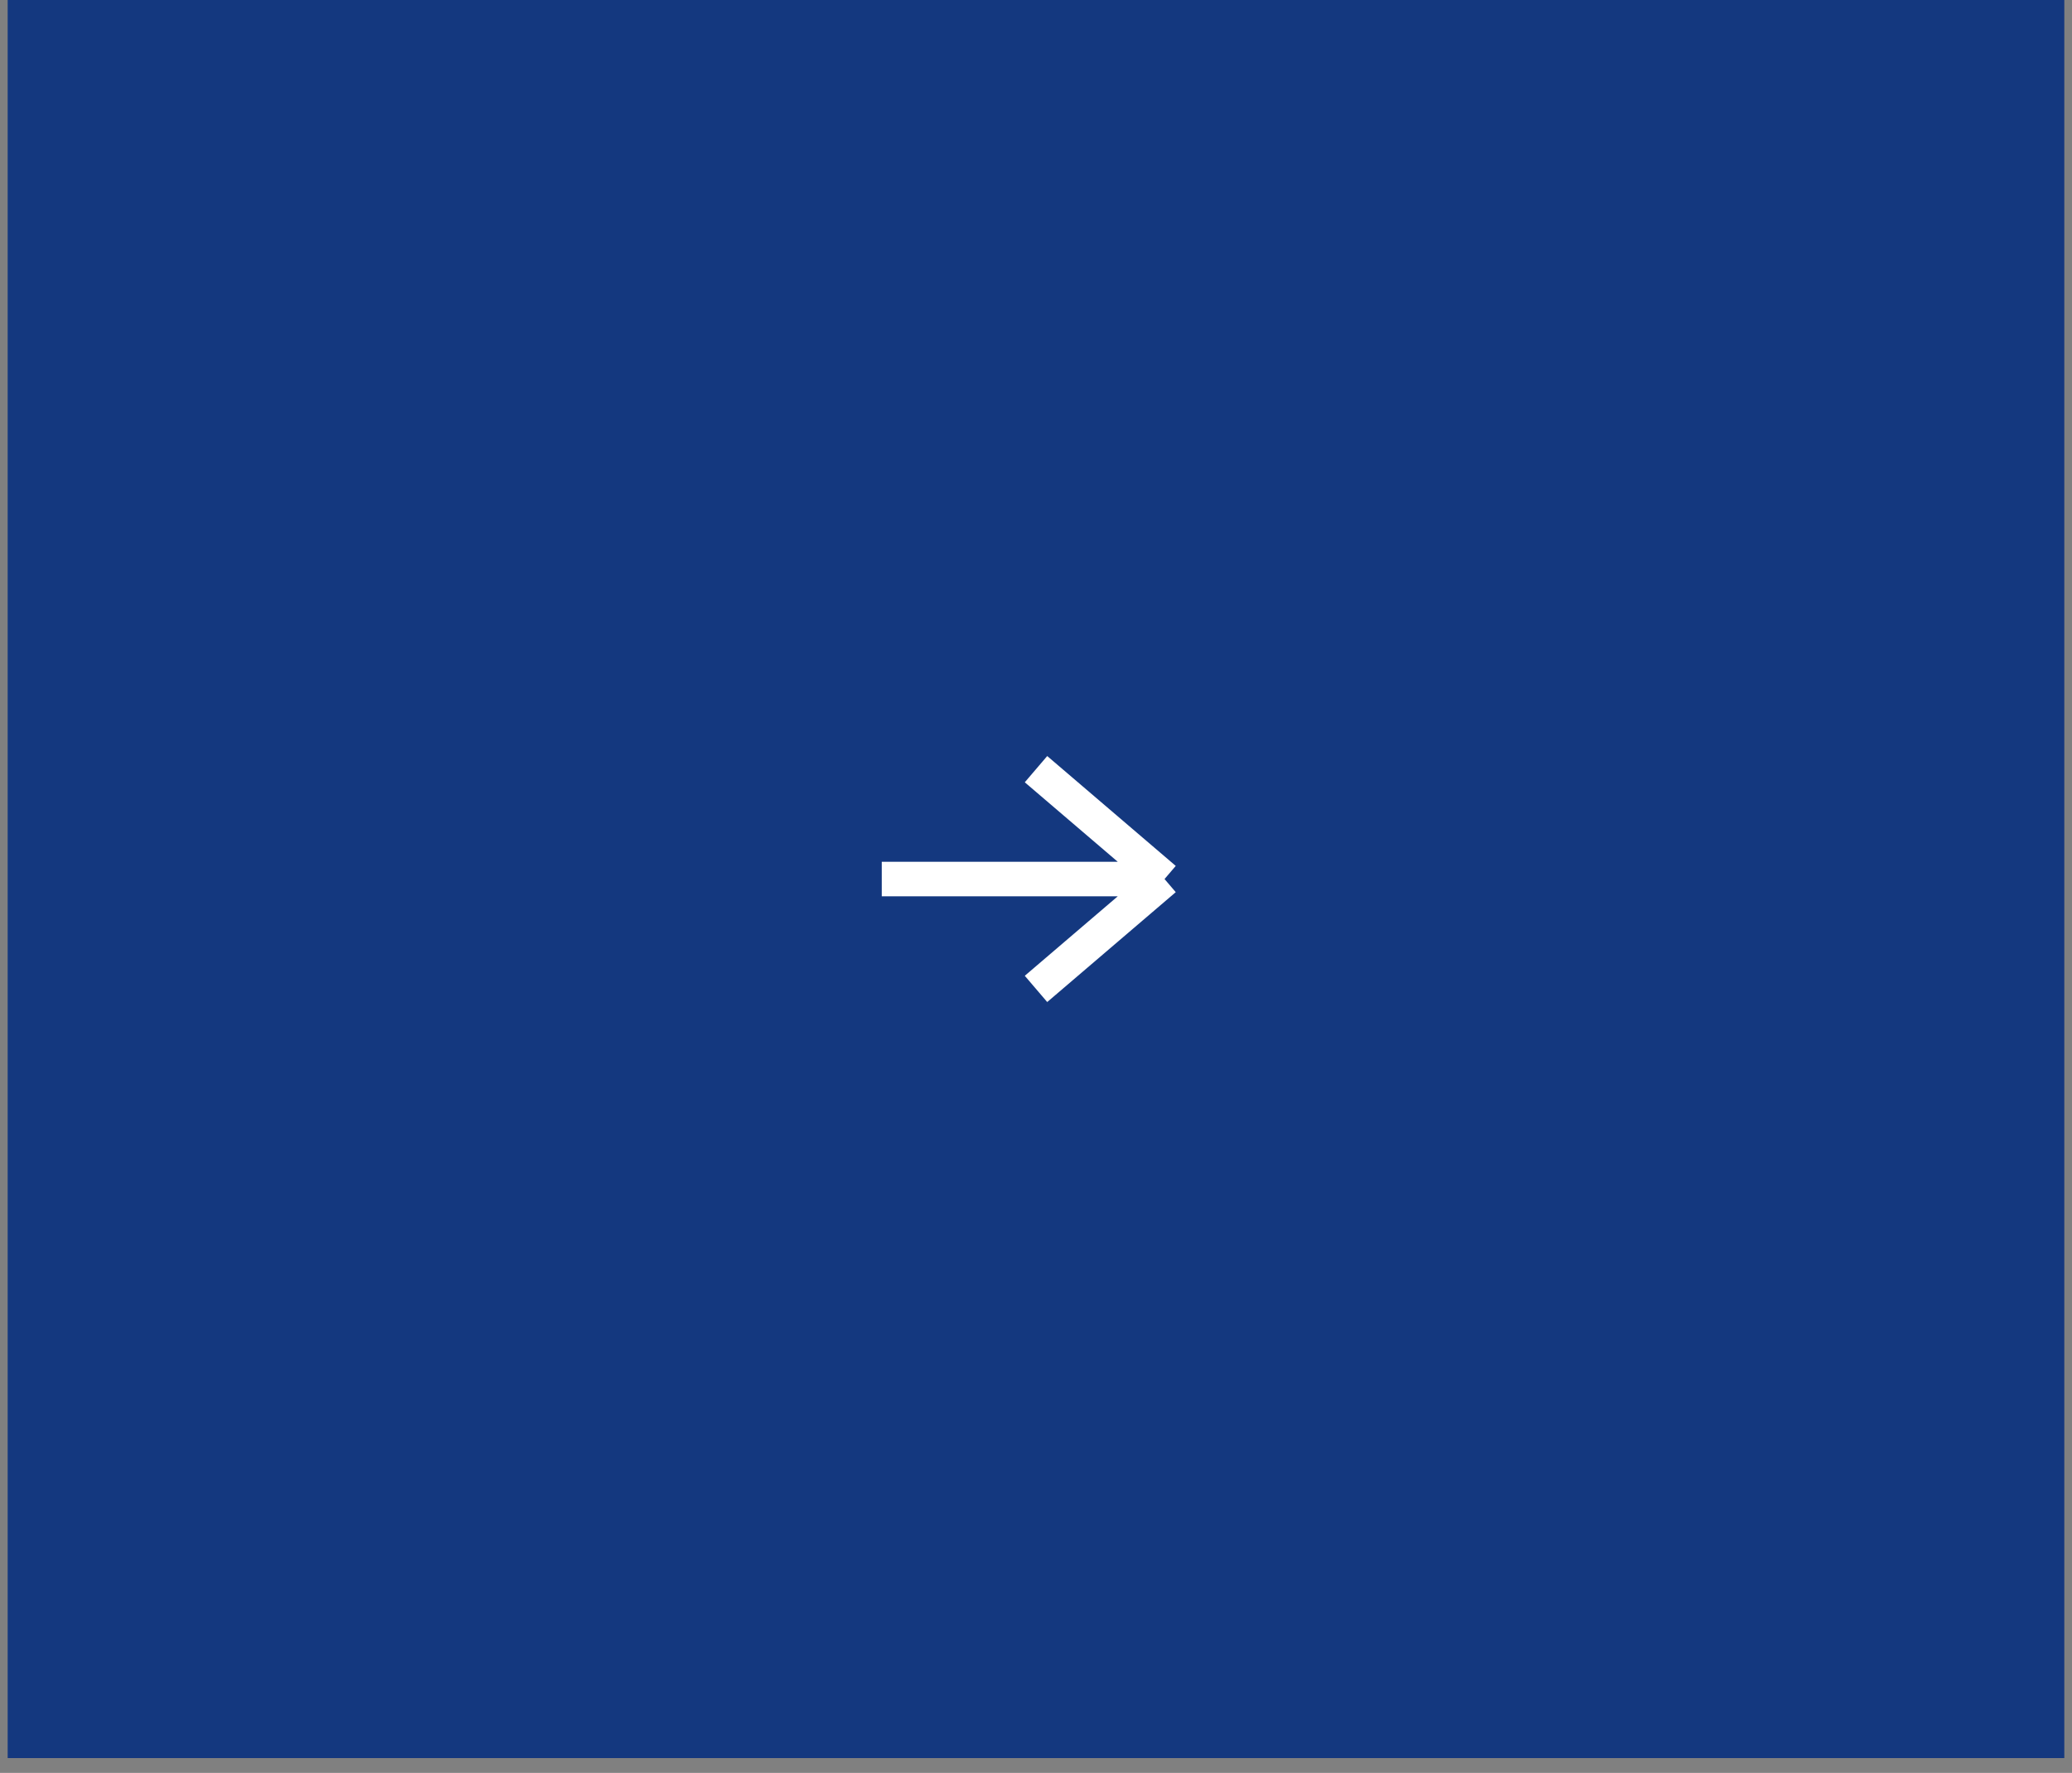 <?xml version="1.0" encoding="UTF-8"?> <svg xmlns="http://www.w3.org/2000/svg" width="90" height="77" viewBox="0 0 90 77" fill="none"><rect x="0" y="0" width="90" height="77" fill="#808080" stroke="none"/><rect x="0.333" width="89.333" height="76.356" fill="#14387F"></rect><path d="M38.3 38.178H50.583M50.583 38.178L45 33.406M50.583 38.178L45 42.95" stroke="white" stroke-width="1.5"></path></svg> 